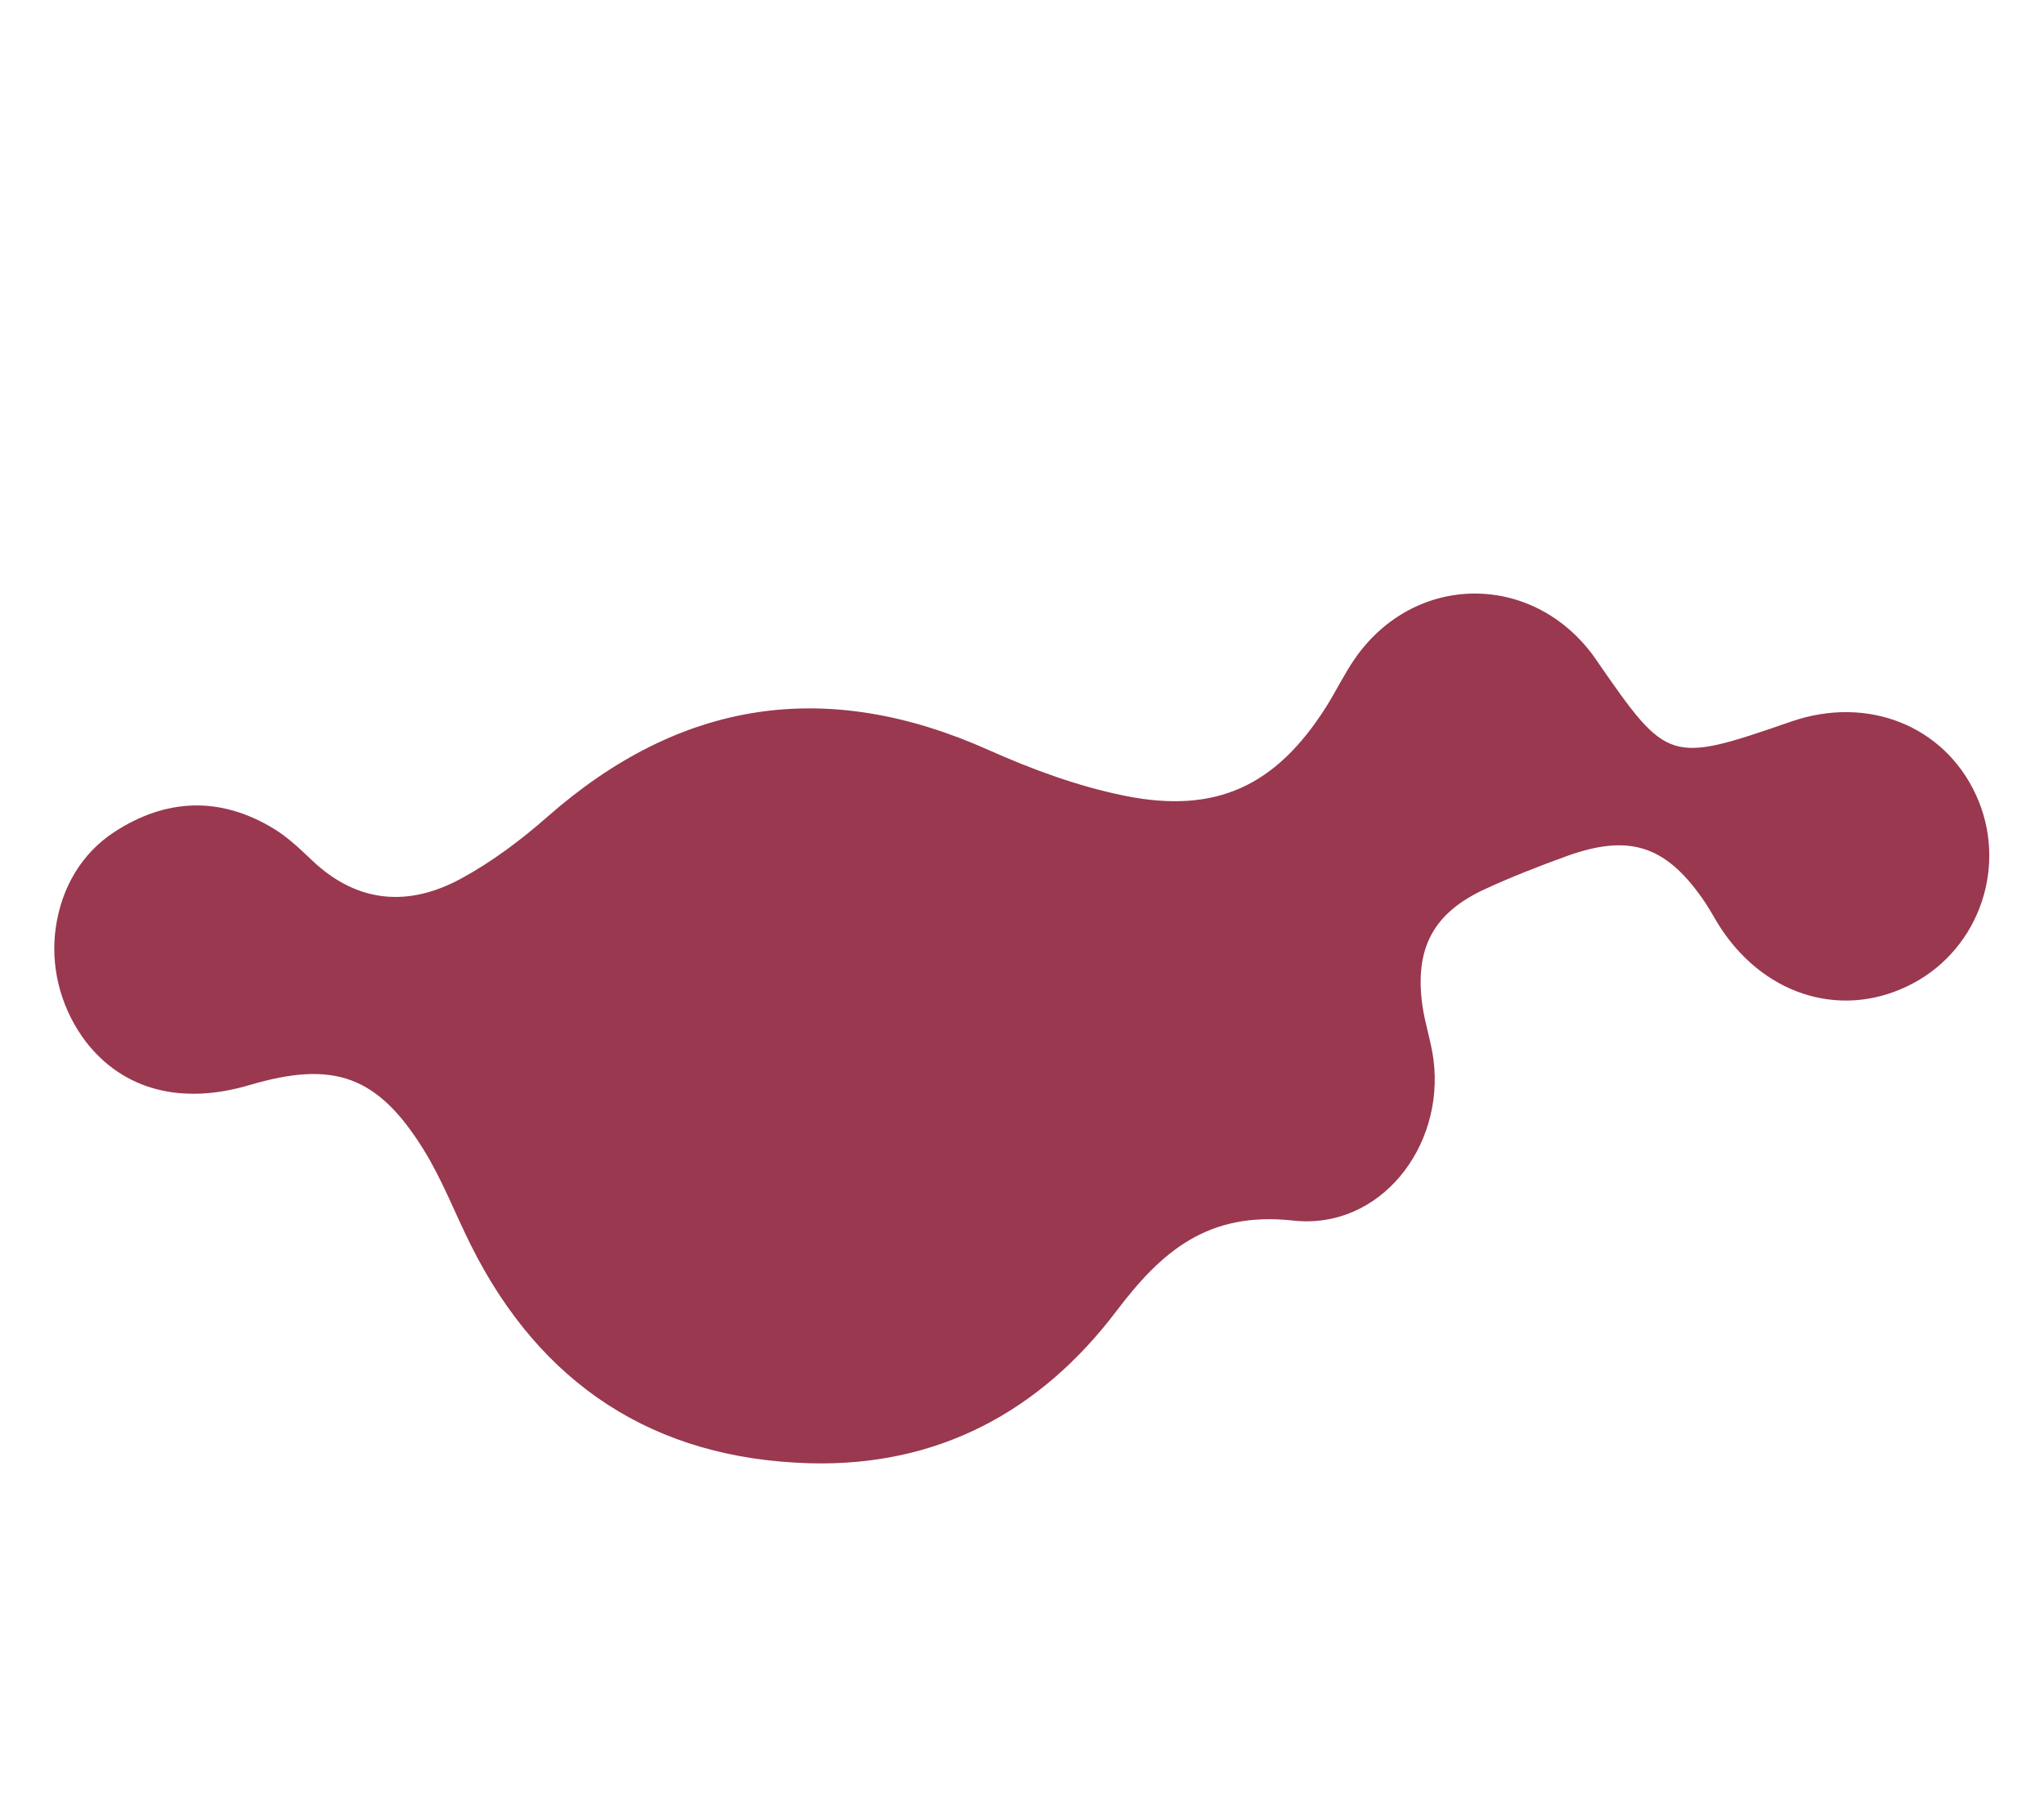 <?xml version="1.0" encoding="UTF-8"?> <svg xmlns="http://www.w3.org/2000/svg" width="1575" height="1392" viewBox="0 0 1575 1392" fill="none"> <path d="M63.02 798.314C46.222 774.018 38.78 743.956 42.977 714.695C47.477 683.344 63.36 657.221 87.944 641.155C127.728 615.16 169.44 613.39 210.641 638.315C221.507 644.86 231.043 653.963 240.306 662.777C275.398 696.196 315.041 698.935 355.624 676.782C379.367 663.835 401.564 647.142 421.927 629.236C524.507 539.053 636.95 522.062 761.798 577.895C795.311 592.86 830.604 605.85 866.42 613.099C937.351 627.514 983.44 605.323 1021.88 544.6C1029.61 532.366 1035.86 519.165 1044.09 507.338C1090.07 441.336 1180.55 440.596 1228.01 505.591C1228.94 506.891 1229.8 508.236 1230.75 509.574C1285.12 588.069 1286.23 588.409 1380.2 555.97C1439.01 535.638 1497.96 559.058 1522.57 612.441C1547.3 666.105 1525.91 730.112 1474.01 757.7C1421.83 785.406 1361.97 768.667 1326.76 716.373C1322.26 709.723 1318.63 702.503 1314.18 695.831C1284.64 651.739 1256.18 641.932 1207.12 659.674C1185.99 667.336 1164.97 675.531 1144.57 684.914C1104.63 703.209 1090.01 730.336 1095.95 774.22C1097.88 788.49 1102.8 802.376 1104.6 816.676C1113.13 883.883 1063.13 947.78 996.394 940.444C930.675 933.203 895.031 964.253 860.352 1010.05C801.366 1088.04 722.047 1130.23 623.656 1127.43C504.017 1124.06 416.446 1066.85 362.756 959.254C350.57 934.854 340.785 909.012 326.456 885.898C290.952 828.601 257.034 816.896 192.194 836.069C140.243 851.425 95.254 840.284 66.029 802.489C64.994 801.1 63.959 799.711 63.02 798.314Z" fill="#99384F"></path> </svg> 